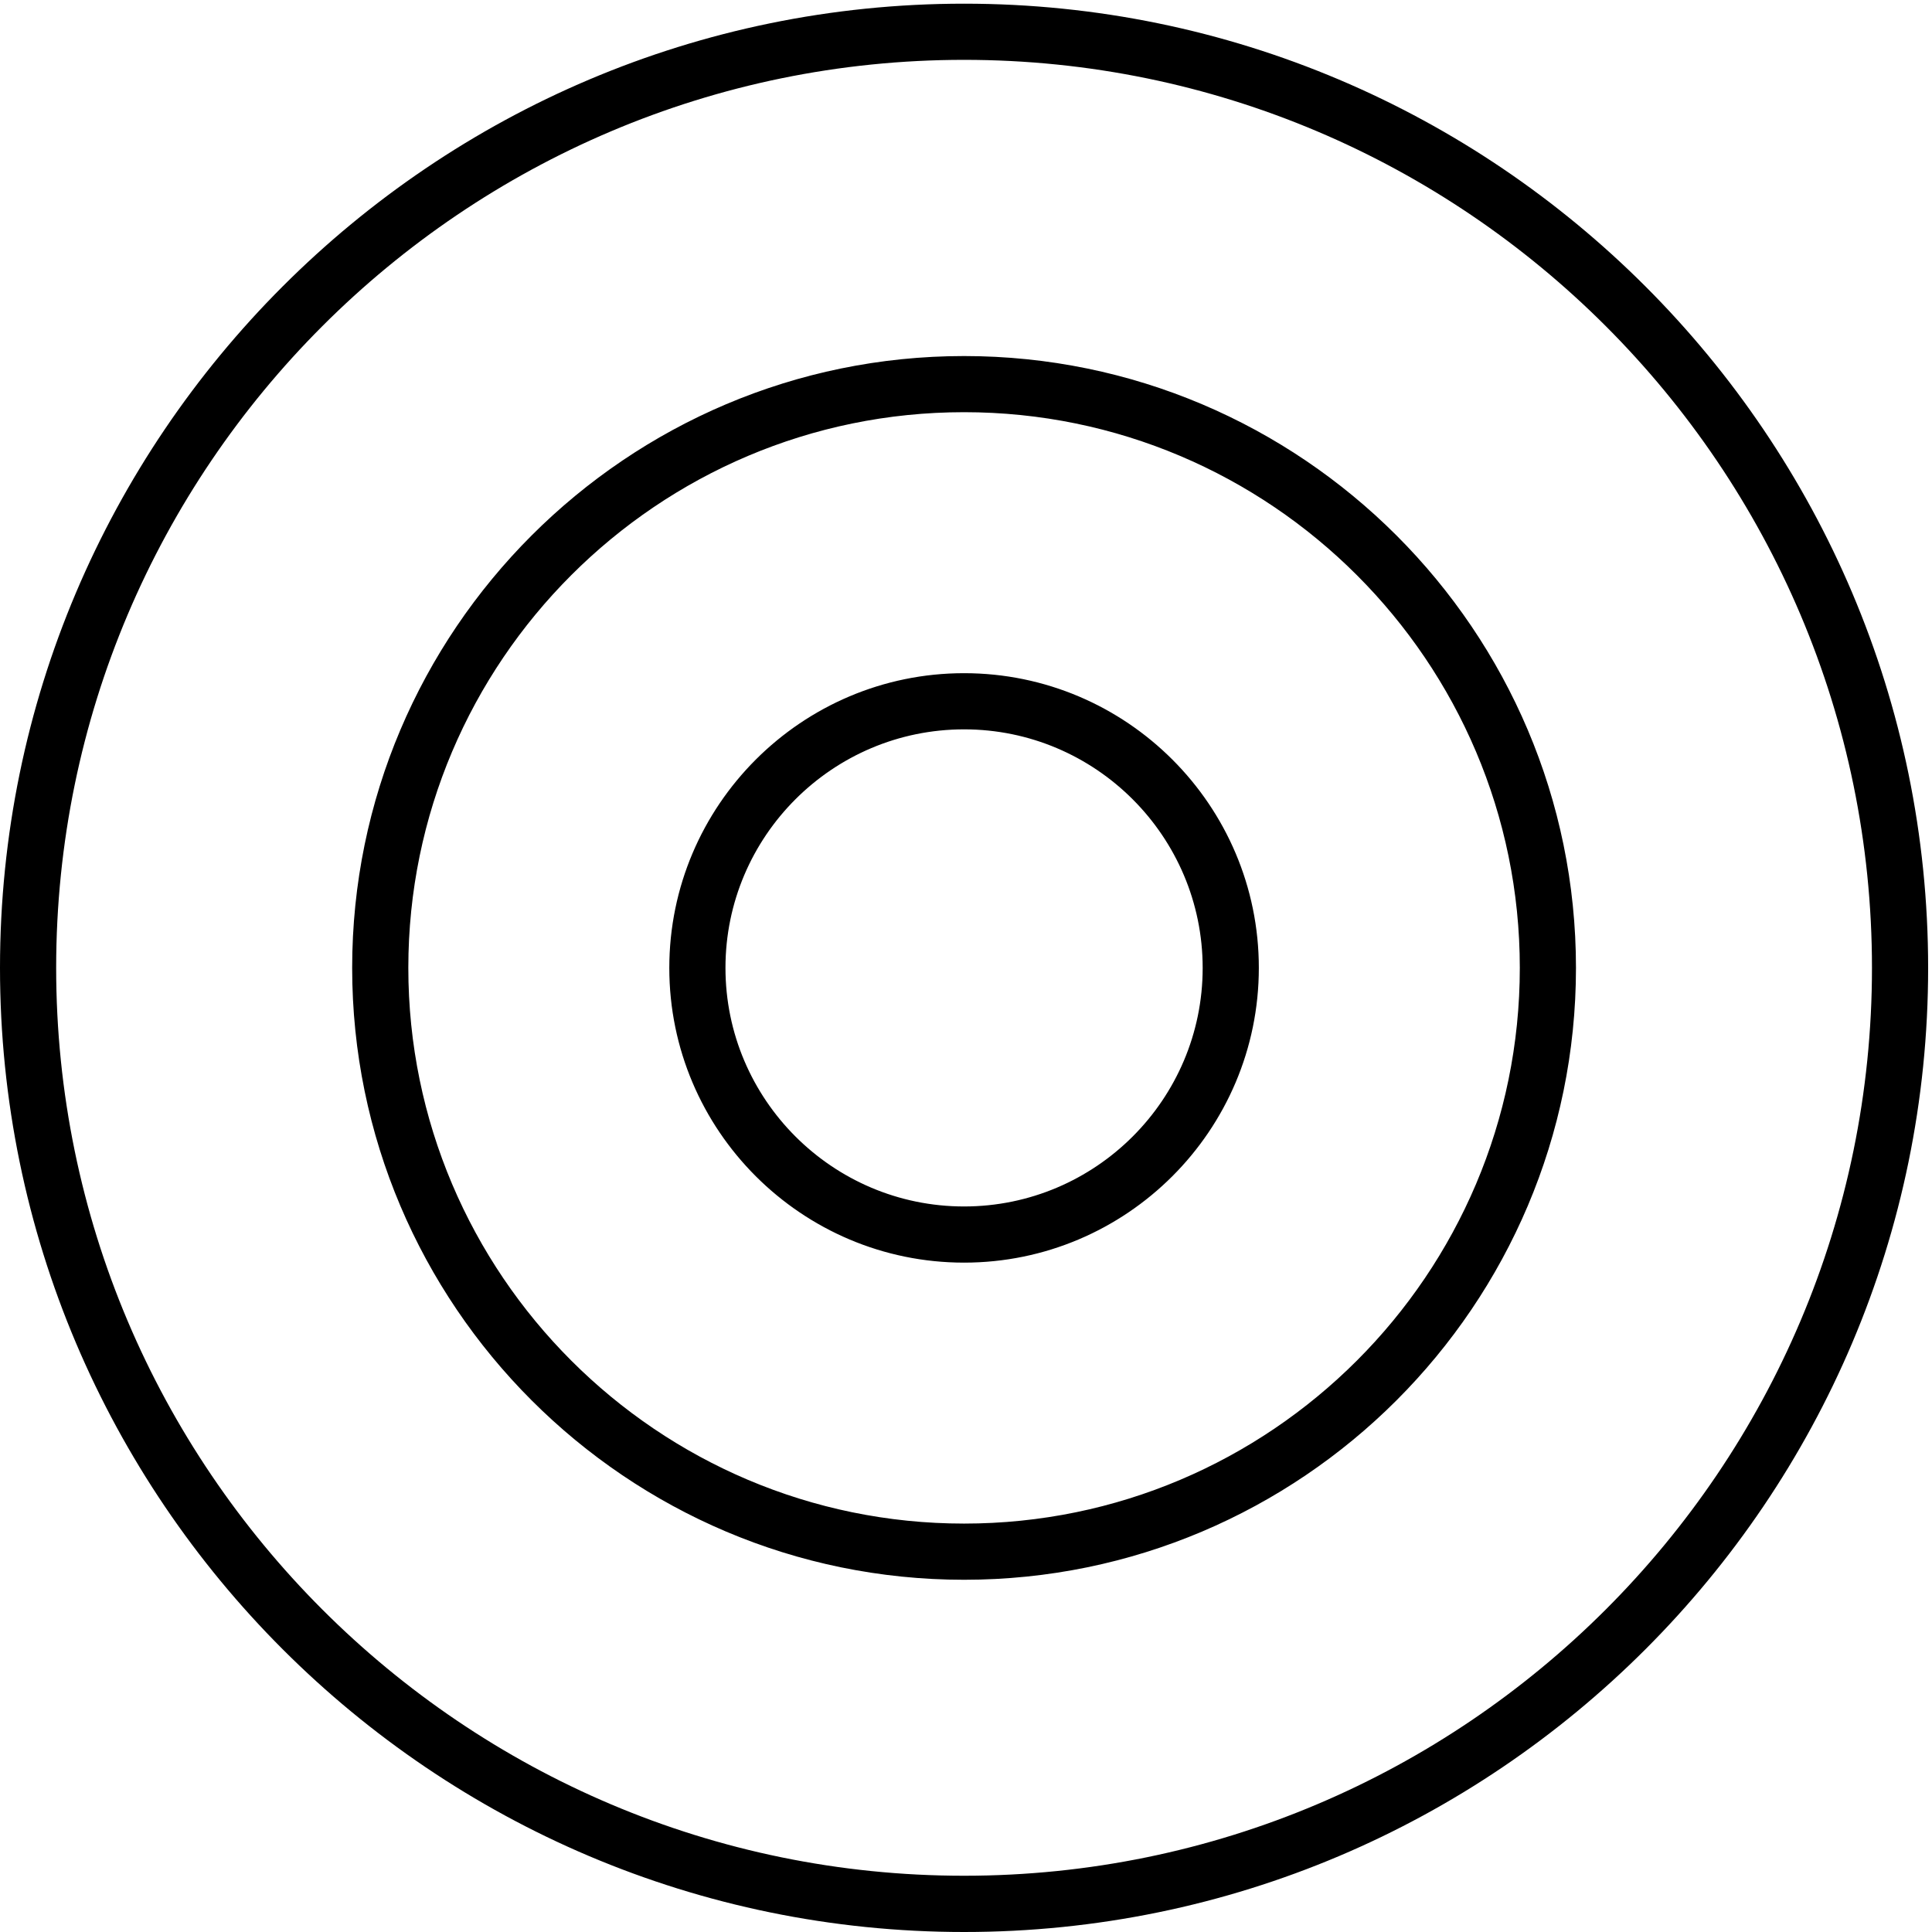 <svg height="86" viewBox="0 0 86 86" width="86" xmlns="http://www.w3.org/2000/svg"><path d="m42.914 56.204c7.234 0 13.121-5.887 13.121-13.121s-5.887-13.117-13.121-13.117-13.121 5.887-13.121 13.121c0 7.231 5.887 13.117 13.121 13.117zm0-23.738c5.856 0 10.621 4.766 10.621 10.621 0 5.852-4.766 10.617-10.621 10.617s-10.621-4.766-10.621-10.621 4.766-10.617 10.621-10.617zm0 37.855c15.016 0 27.238-12.219 27.238-27.238 0-15.016-12.223-27.234-27.238-27.234s-27.238 12.219-27.238 27.234c0 15.02 12.223 27.238 27.238 27.238zm0-51.973c13.641 0 24.738 11.098 24.738 24.734 0 13.641-11.098 24.738-24.738 24.738s-24.738-11.098-24.738-24.738c0-13.637 11.098-24.734 24.738-24.734zm0 67.652c23.664 0 42.914-19.254 42.914-42.914 0-23.668-19.25-42.922-42.914-42.922s-42.914 19.254-42.914 42.918c0 23.664 19.25 42.918 42.914 42.918zm0-83.336c22.285 0 40.414 18.133 40.414 40.418s-18.129 40.414-40.414 40.414c-22.285.004-40.414-18.129-40.414-40.414s18.129-40.418 40.414-40.418z" fill-rule="evenodd" transform=""/></svg>